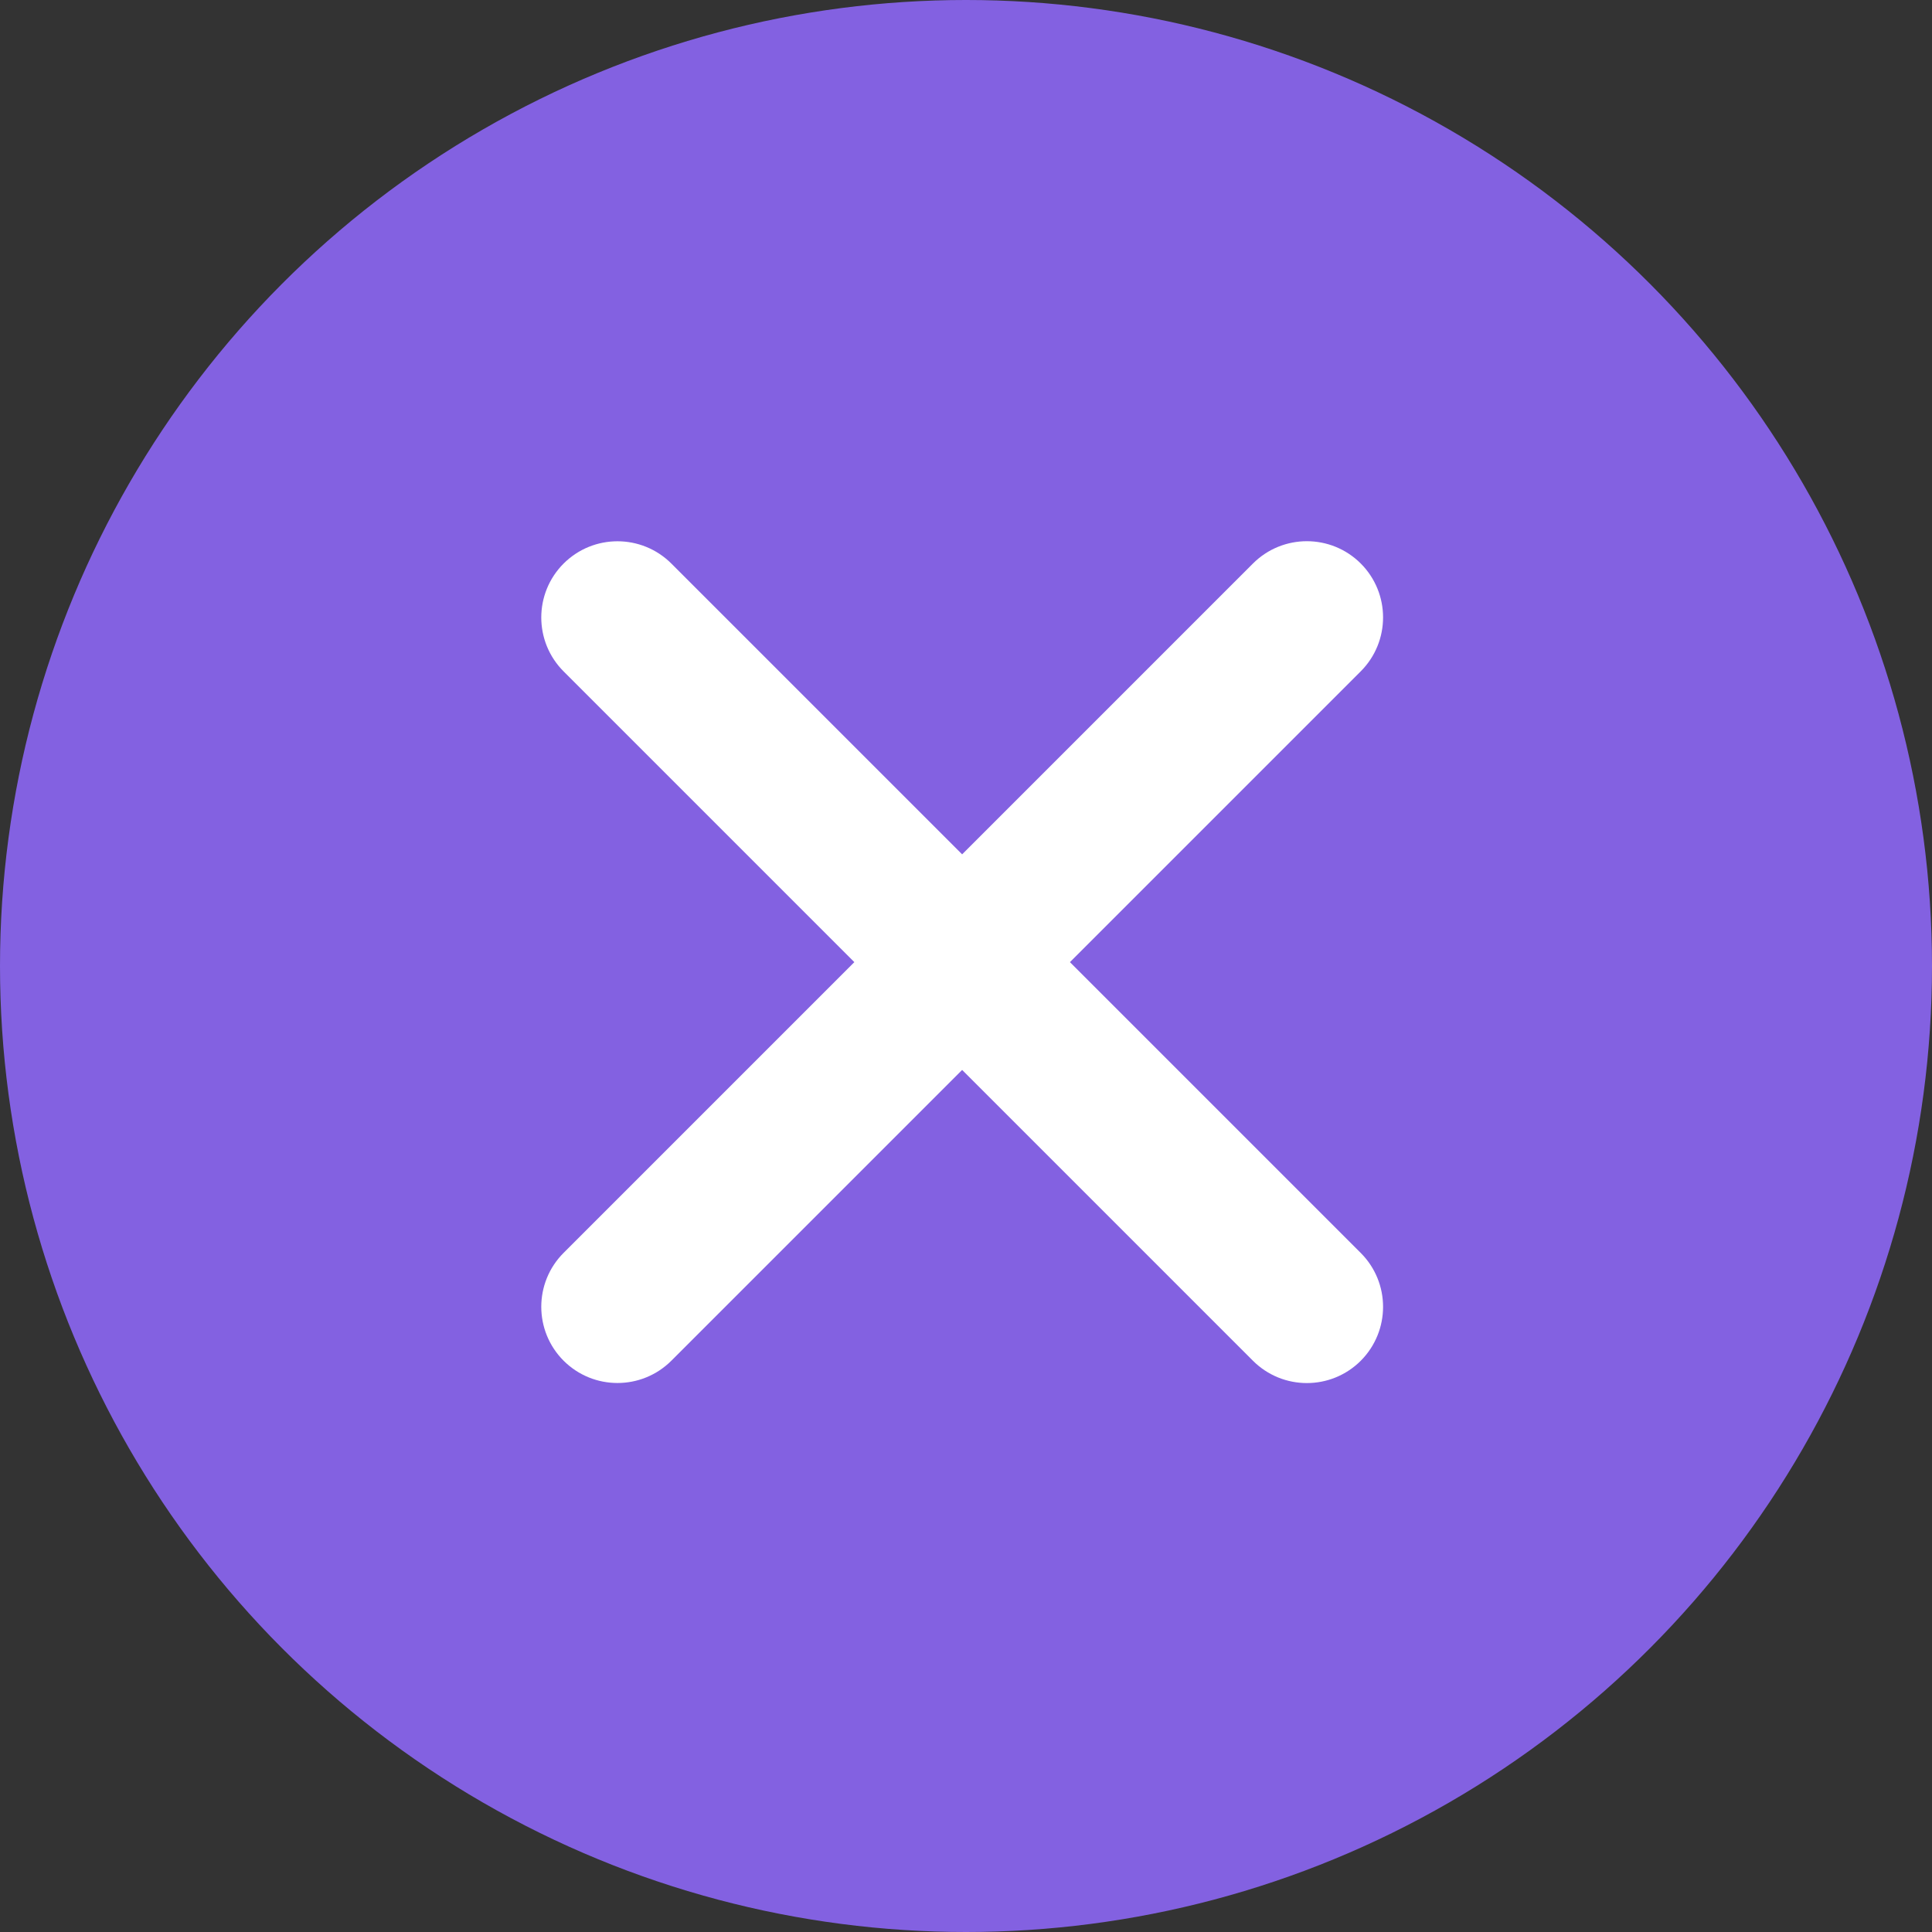 <?xml version="1.0" encoding="UTF-8"?> <svg xmlns="http://www.w3.org/2000/svg" width="28" height="28" viewBox="0 0 28 28" fill="none"><rect x="0" y="0" width="28" height="28" fill="#333333" stroke="none"/> <circle cx="14" cy="14" r="14" fill="#8361E1"></circle> <path d="M12.806 13.944L8.38 18.37C8.066 18.684 8.066 19.194 8.38 19.508C8.694 19.822 9.204 19.822 9.518 19.508L13.944 15.082L18.371 19.509C18.685 19.823 19.195 19.823 19.509 19.509C19.823 19.194 19.823 18.685 19.509 18.371L15.082 13.944L19.509 9.517C19.823 9.203 19.823 8.693 19.509 8.379C19.195 8.065 18.685 8.065 18.371 8.379L13.944 12.806L9.518 8.38C9.204 8.066 8.694 8.066 8.38 8.38C8.066 8.694 8.066 9.204 8.38 9.518L12.806 13.944Z" fill="white" stroke="white" stroke-width="0.6"></path> </svg> 